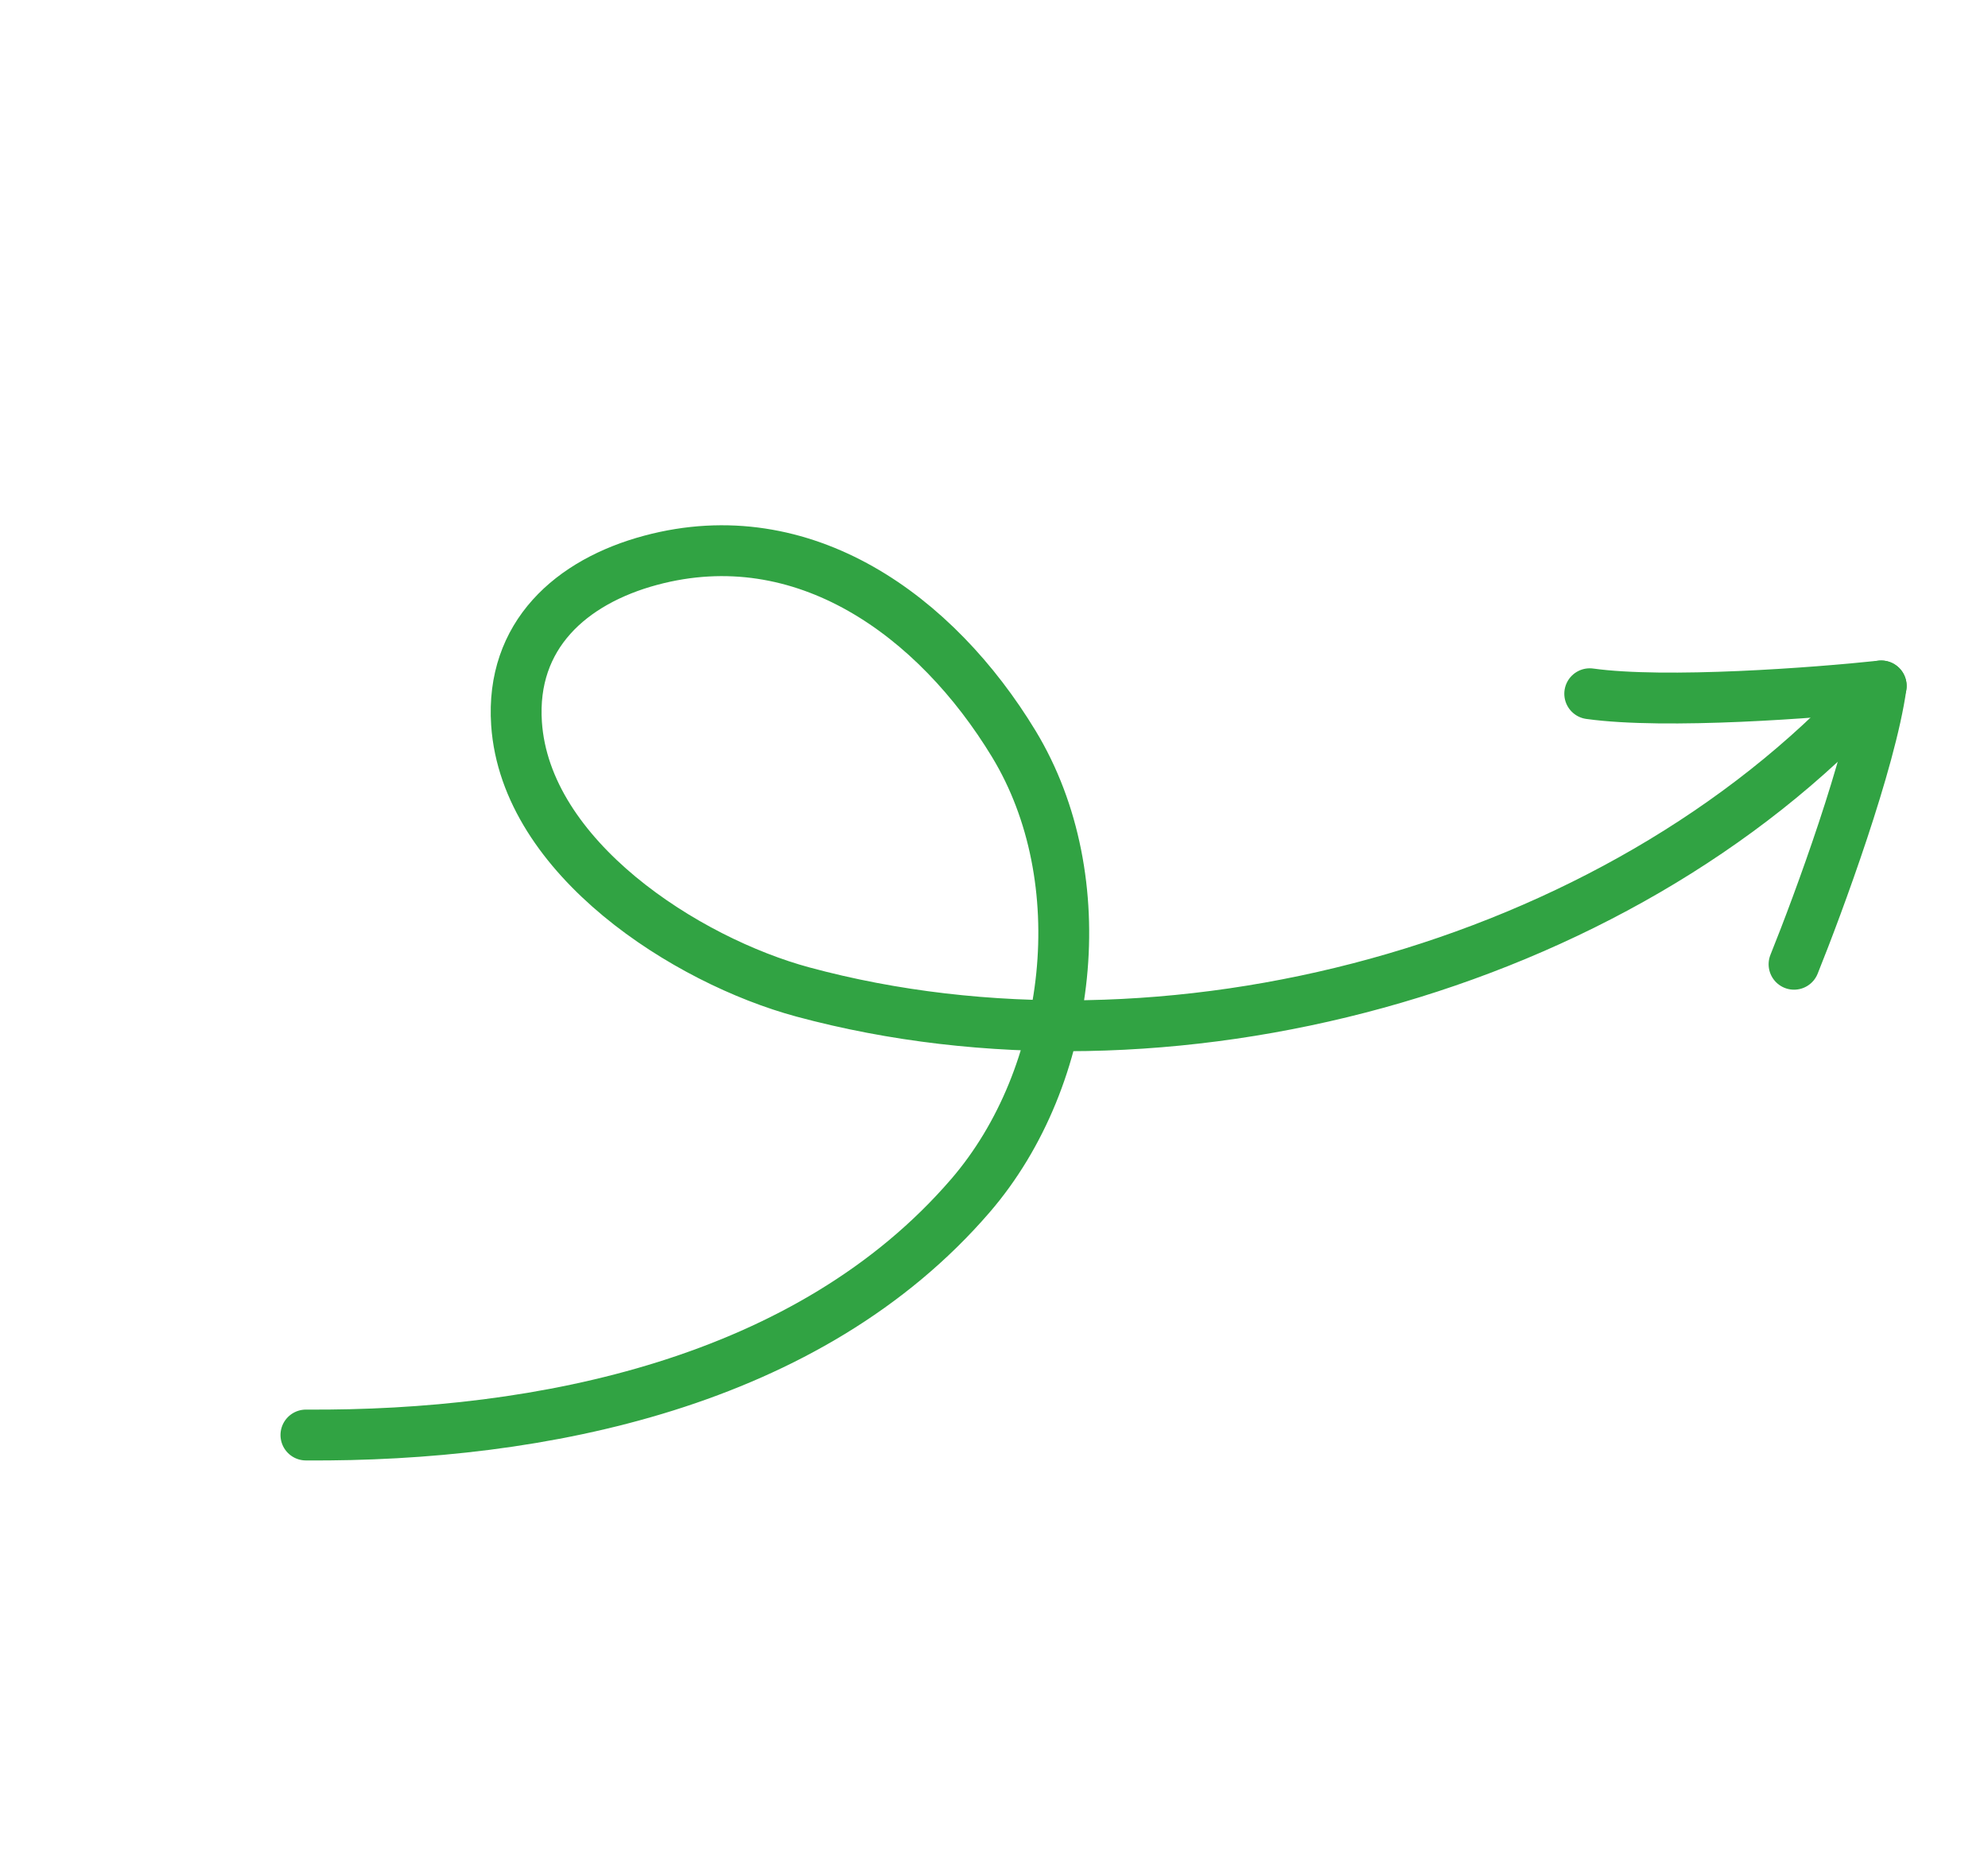 <svg width="266" height="248" viewBox="0 0 266 248" fill="none" xmlns="http://www.w3.org/2000/svg">
<path d="M40.933 191.969C72.444 192.177 108.266 184.987 129.847 159.95C143.639 143.949 146.642 117.625 135.65 99.512C125.269 82.406 107.567 69.455 87.075 74.947C76.393 77.809 68.327 84.997 69.113 96.785C70.314 114.796 91.893 128.506 107.426 132.703C155.901 145.8 216.116 129.827 250.277 92.711" stroke="#31A343" stroke-width="6.803" stroke-linecap="round"/>
<path d="M240.048 128.993C243.346 120.818 250.295 101.926 251.712 91.762" stroke="#31A343" stroke-width="6.803" stroke-linecap="round"/>
<path d="M251.712 91.762C242.946 92.699 222.875 94.22 212.71 92.804" stroke="#31A343" stroke-width="6.803" stroke-linecap="round"/>
</svg>
